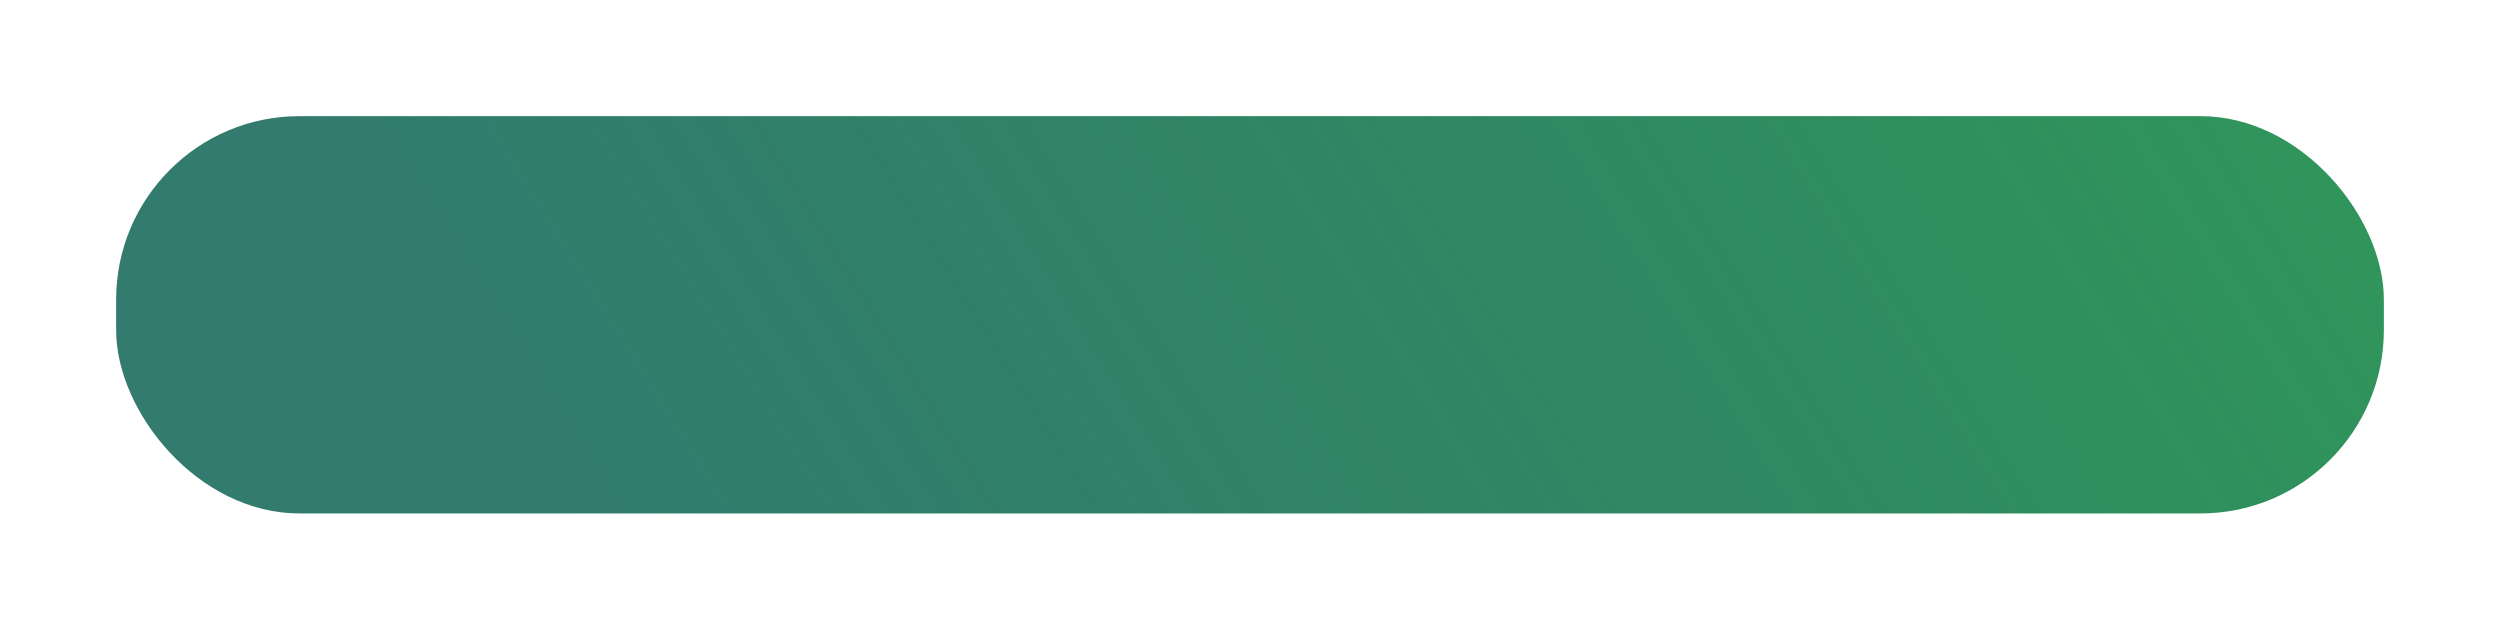 <?xml version="1.0" encoding="UTF-8"?> <svg xmlns="http://www.w3.org/2000/svg" width="409" height="103" viewBox="0 0 409 103" fill="none"> <g filter="url(#filter0_d)"> <rect x="19" y="15" width="371" height="65" rx="30" fill="url(#paint0_linear)"></rect> </g> <defs> <filter id="filter0_d" x="0" y="0" width="409" height="103" filterUnits="userSpaceOnUse" color-interpolation-filters="sRGB"> <feFlood flood-opacity="0" result="BackgroundImageFix"></feFlood> <feColorMatrix in="SourceAlpha" type="matrix" values="0 0 0 0 0 0 0 0 0 0 0 0 0 0 0 0 0 0 127 0"></feColorMatrix> <feMorphology radius="4" operator="dilate" in="SourceAlpha" result="effect1_dropShadow"></feMorphology> <feOffset dy="4"></feOffset> <feGaussianBlur stdDeviation="7.5"></feGaussianBlur> <feColorMatrix type="matrix" values="0 0 0 0 0 0 0 0 0 0 0 0 0 0 0 0 0 0 0.25 0"></feColorMatrix> <feBlend mode="normal" in2="BackgroundImageFix" result="effect1_dropShadow"></feBlend> <feBlend mode="normal" in="SourceGraphic" in2="effect1_dropShadow" result="shape"></feBlend> </filter> <linearGradient id="paint0_linear" x1="89.243" y1="92.264" x2="400.924" y2="-100.939" gradientUnits="userSpaceOnUse"> <stop stop-color="#005A4B" stop-opacity="0.8"></stop> <stop offset="1" stop-color="#319F55"></stop> <stop offset="1" stop-color="#488320"></stop> <stop offset="1" stop-color="#319F55"></stop> </linearGradient> </defs> </svg> 